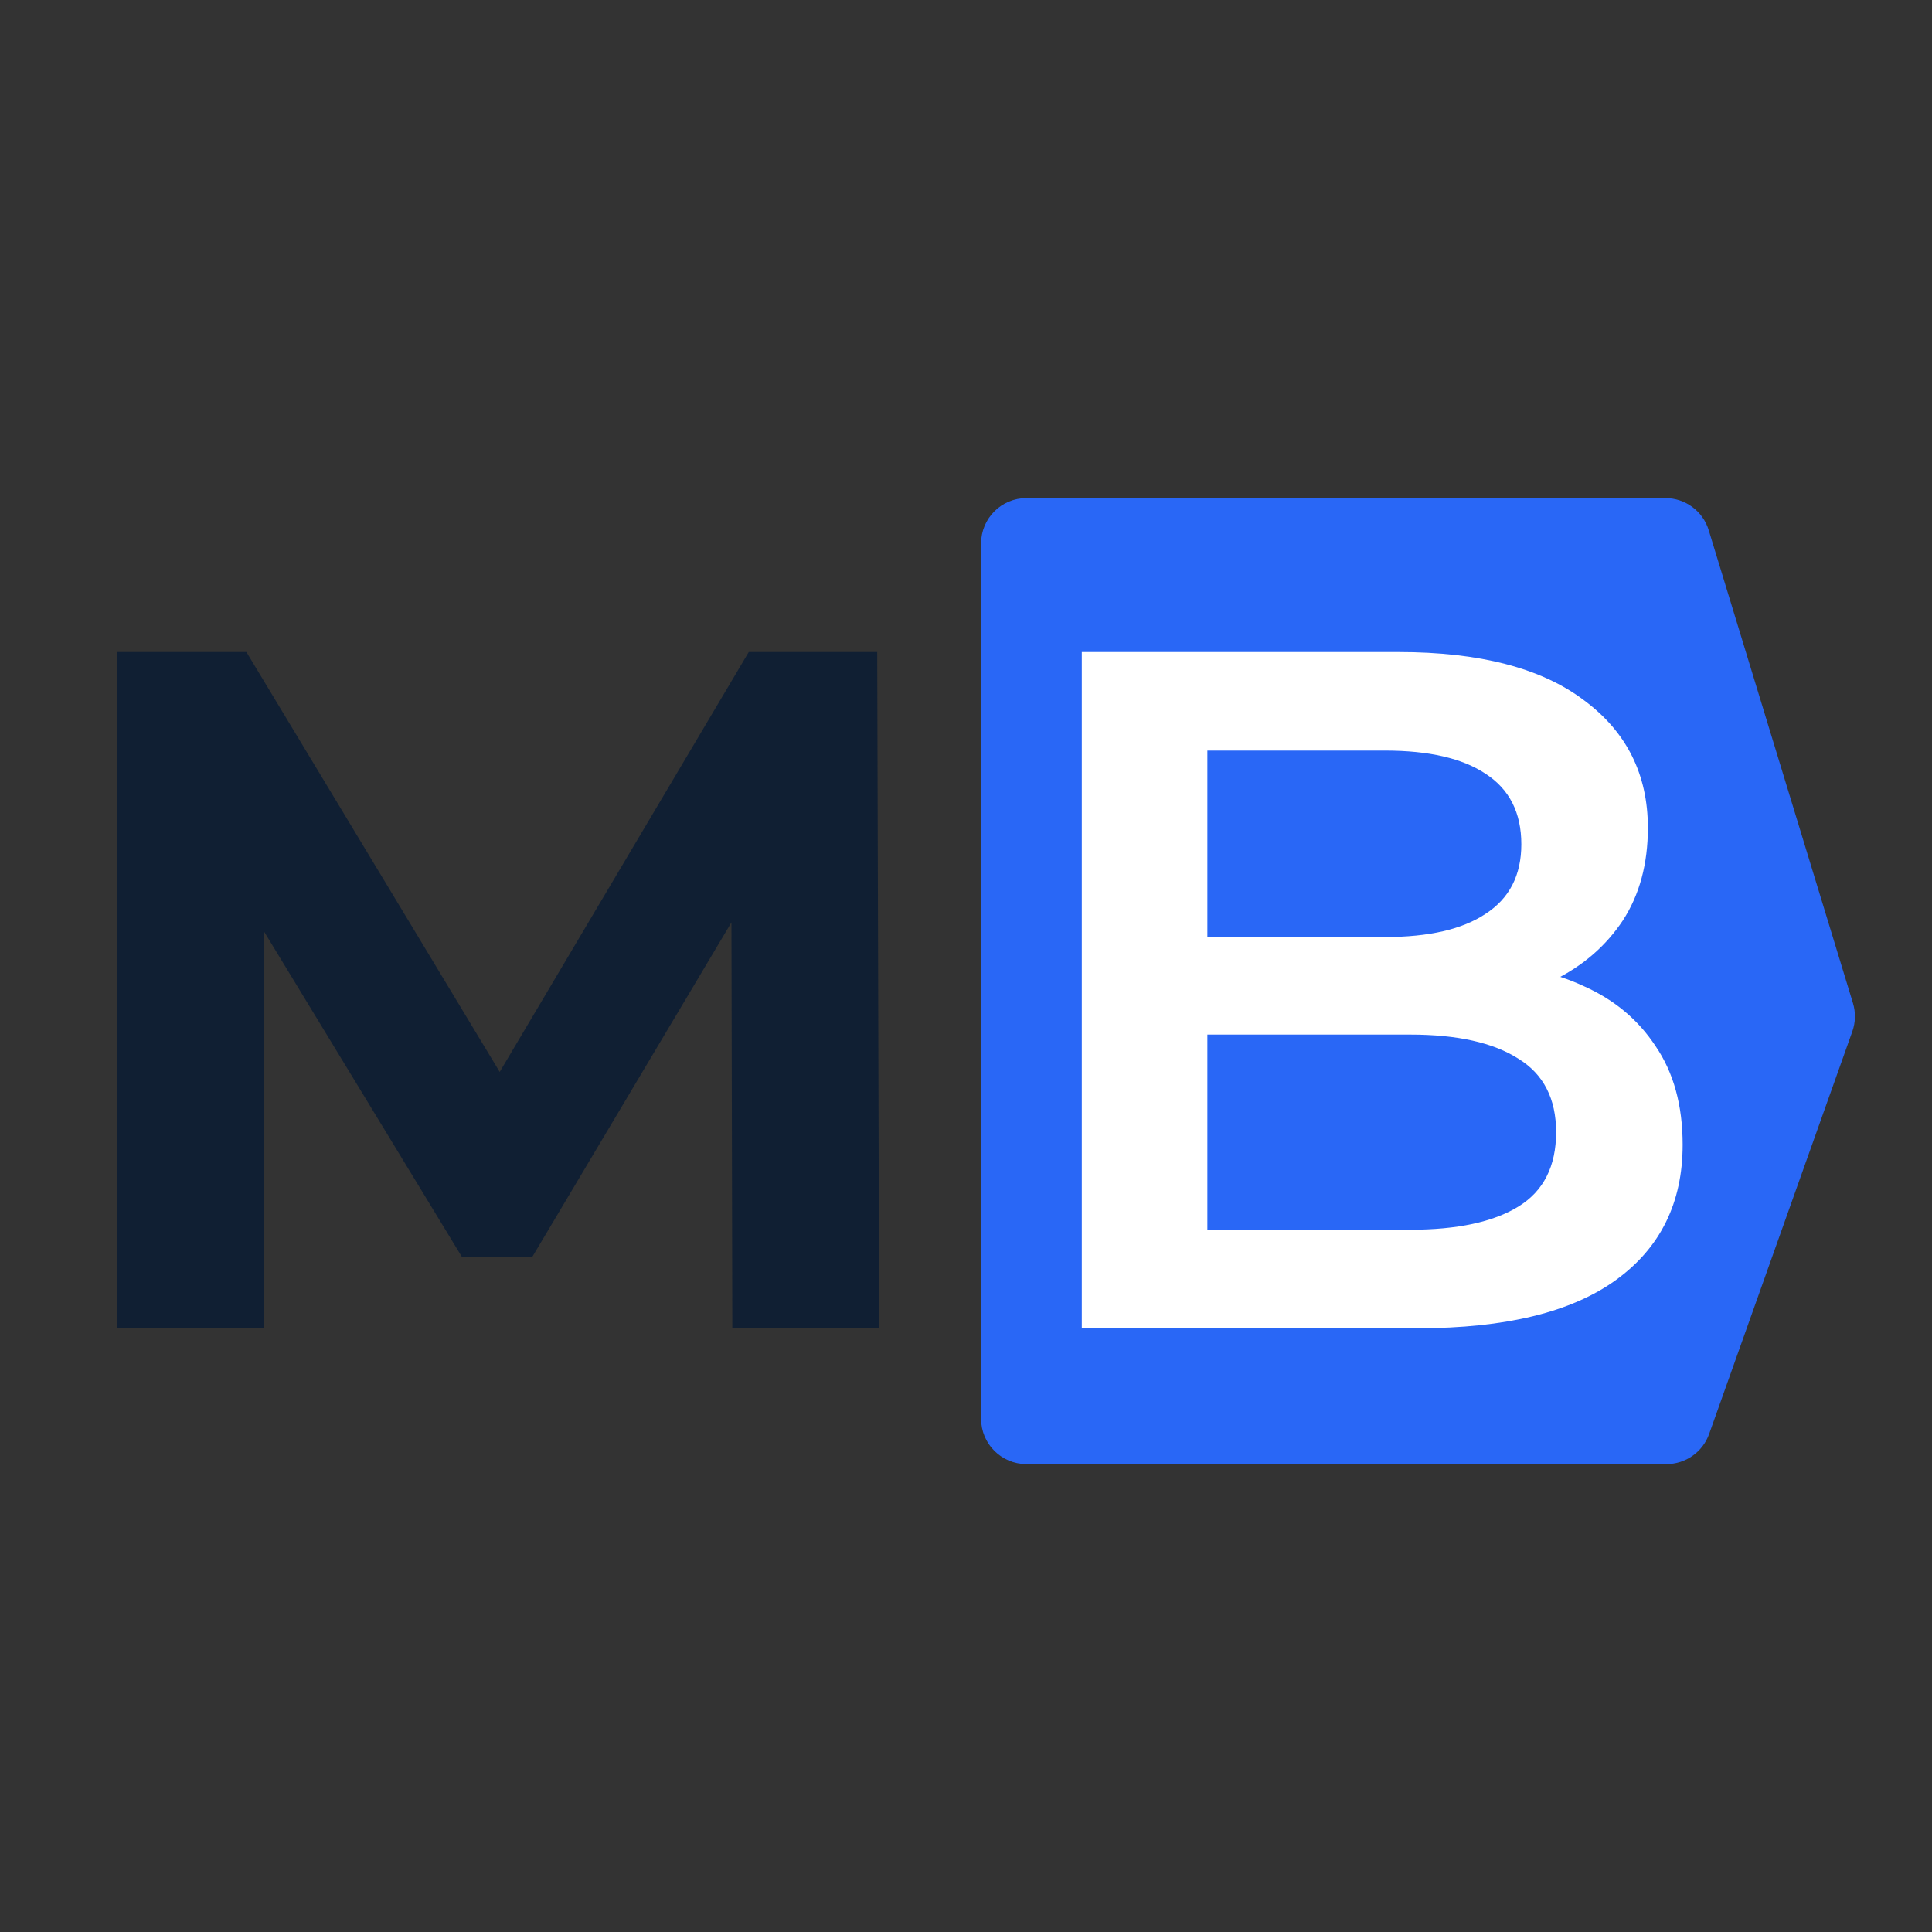 <svg width="64" height="64" viewBox="0 0 64 64" fill="none" xmlns="http://www.w3.org/2000/svg">
<rect x="0" y="0" width="64" height="64" fill="#333333" stroke="none"/>
<path d="M33 18V47C33 47.552 33.448 48 34 48H55.203C55.627 48 56.004 47.734 56.146 47.335L60.889 34.003C60.961 33.801 60.966 33.582 60.904 33.377L56.125 17.708C55.997 17.288 55.608 17 55.169 17H34C33.448 17 33 17.448 33 18Z" fill="#2967F6" stroke="#2967F6"/>
<path d="M35.836 44V21.6H46.332C49.02 21.6 51.068 22.133 52.476 23.2C53.884 24.245 54.588 25.653 54.588 27.424C54.588 28.619 54.311 29.643 53.756 30.496C53.202 31.328 52.455 31.979 51.516 32.448C50.599 32.896 49.596 33.12 48.508 33.12L49.084 31.968C50.343 31.968 51.474 32.203 52.476 32.672C53.479 33.12 54.268 33.781 54.844 34.656C55.441 35.531 55.74 36.619 55.74 37.92C55.74 39.84 55.004 41.333 53.532 42.4C52.06 43.467 49.873 44 46.972 44H35.836ZM39.996 40.736H46.716C48.273 40.736 49.468 40.48 50.3 39.968C51.132 39.456 51.548 38.635 51.548 37.504C51.548 36.395 51.132 35.584 50.3 35.072C49.468 34.539 48.273 34.272 46.716 34.272H39.676V31.04H45.884C47.335 31.04 48.444 30.784 49.212 30.272C50.002 29.76 50.396 28.992 50.396 27.968C50.396 26.923 50.002 26.144 49.212 25.632C48.444 25.12 47.335 24.864 45.884 24.864H39.996V40.736Z" fill="white"/>
<path d="M3.875 44V21.6H8.163L17.699 37.408H15.427L24.803 21.6H29.059L29.123 44H24.259L24.227 29.056H25.123L17.635 41.632H15.299L7.651 29.056H8.739V44H3.875Z" fill="#101F33"/>
</svg>
